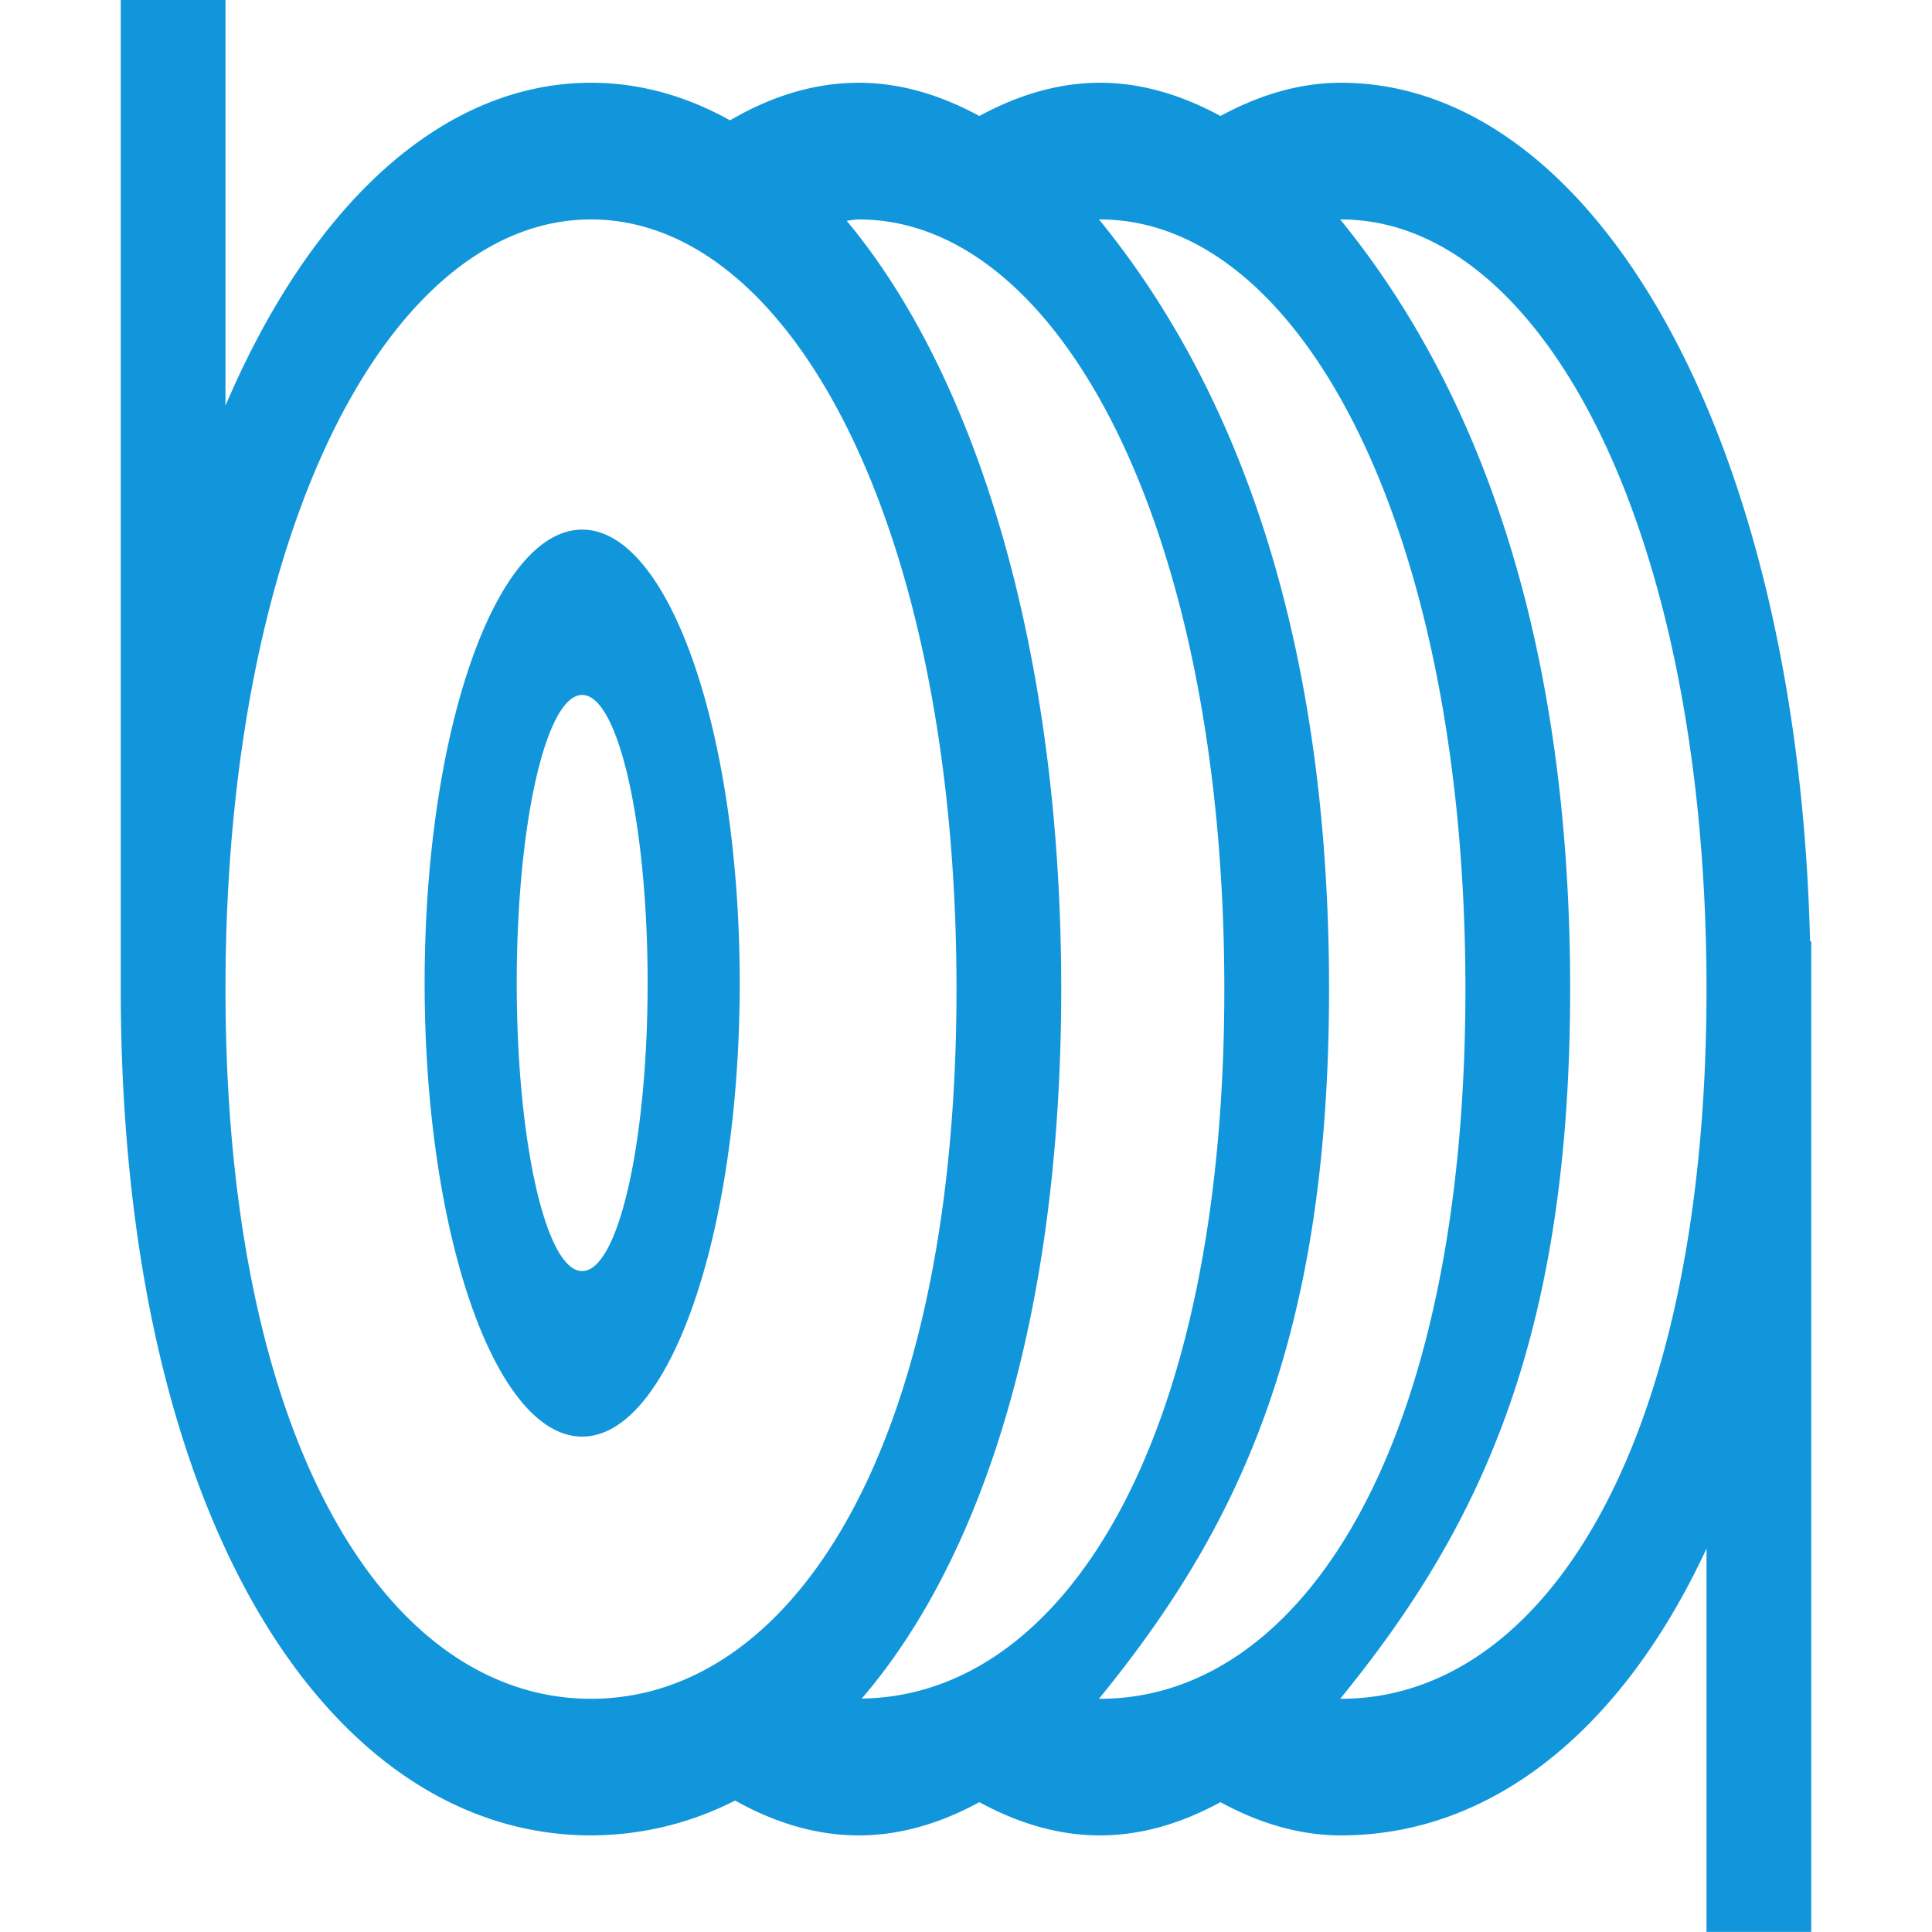 <?xml version="1.0" standalone="no"?><!DOCTYPE svg PUBLIC "-//W3C//DTD SVG 1.1//EN" "http://www.w3.org/Graphics/SVG/1.1/DTD/svg11.dtd"><svg t="1742138859443" class="icon" viewBox="0 0 1024 1024" version="1.1" xmlns="http://www.w3.org/2000/svg" p-id="17812" xmlns:xlink="http://www.w3.org/1999/xlink" width="200" height="200"><path d="M904.491 1023.957v-203.179c-45.696 98.261-115.456 152.021-193.749 152.021-22.101 0-43.435-6.485-63.872-17.621-20.437 11.136-41.771 17.621-63.872 17.621-22.144 0-43.477-6.485-63.915-17.621-20.437 11.136-41.771 17.621-63.915 17.621-22.699 0-44.629-6.741-65.536-18.475a168.704 168.704 0 0 1-76.373 18.475C175.744 972.8 64.256 807.296 64 525.013V-0.043h55.509v215.04c45.696-107.093 115.456-171.136 193.749-171.136 25.643 0 50.389 6.912 73.685 19.925 21.717-12.715 44.544-19.925 68.224-19.925 22.144 0 43.477 6.528 63.915 17.621 20.437-11.093 41.771-17.621 63.915-17.621 22.101 0 43.435 6.528 63.872 17.621 20.437-11.093 41.771-17.621 63.872-17.621 133.461 0 242.133 185.984 248.619 455.04H960v525.056h-55.509zM313.259 116.309c-107.008 0-193.749 165.12-193.749 407.893s86.741 376.192 193.749 376.192c106.965 0 193.707-133.419 193.707-376.192s-86.741-407.893-193.707-407.893z m141.909 0c-2.133 0-4.267 0.427-6.4 0.725 68.395 81.963 113.707 227.157 113.707 407.168 0 172.885-41.813 301.739-105.728 376.064 106.283-1.323 192.171-134.528 192.171-376.064 0-242.773-86.741-407.893-193.749-407.893z m127.829 0l-0.469 0.043c72.917 89.344 121.899 220.8 121.899 407.851 0 187.008-48.981 286.763-121.899 376.107l0.469 0.085c107.008 0 193.707-133.419 193.707-376.192s-86.699-407.893-193.707-407.893z m127.744 0l-0.384 0.043c72.875 89.344 121.856 220.8 121.856 407.851 0 187.051-48.981 286.763-121.856 376.149l0.384 0.043c107.008 0 193.749-133.419 193.749-376.192s-86.741-407.893-193.749-407.893z m-402.176 645.12c-46.123 0-83.499-107.605-83.499-240.384 0-132.736 37.376-240.341 83.499-240.341s83.499 107.605 83.499 240.341c0 132.779-37.376 240.384-83.499 240.384z m0-393.088c-19.157 0-34.688 68.352-34.688 152.704 0 84.309 15.531 152.661 34.688 152.661 19.157 0 34.688-68.352 34.688-152.661 0-84.352-15.531-152.704-34.688-152.704z" fill="#1296db" p-id="17813"></path></svg>
